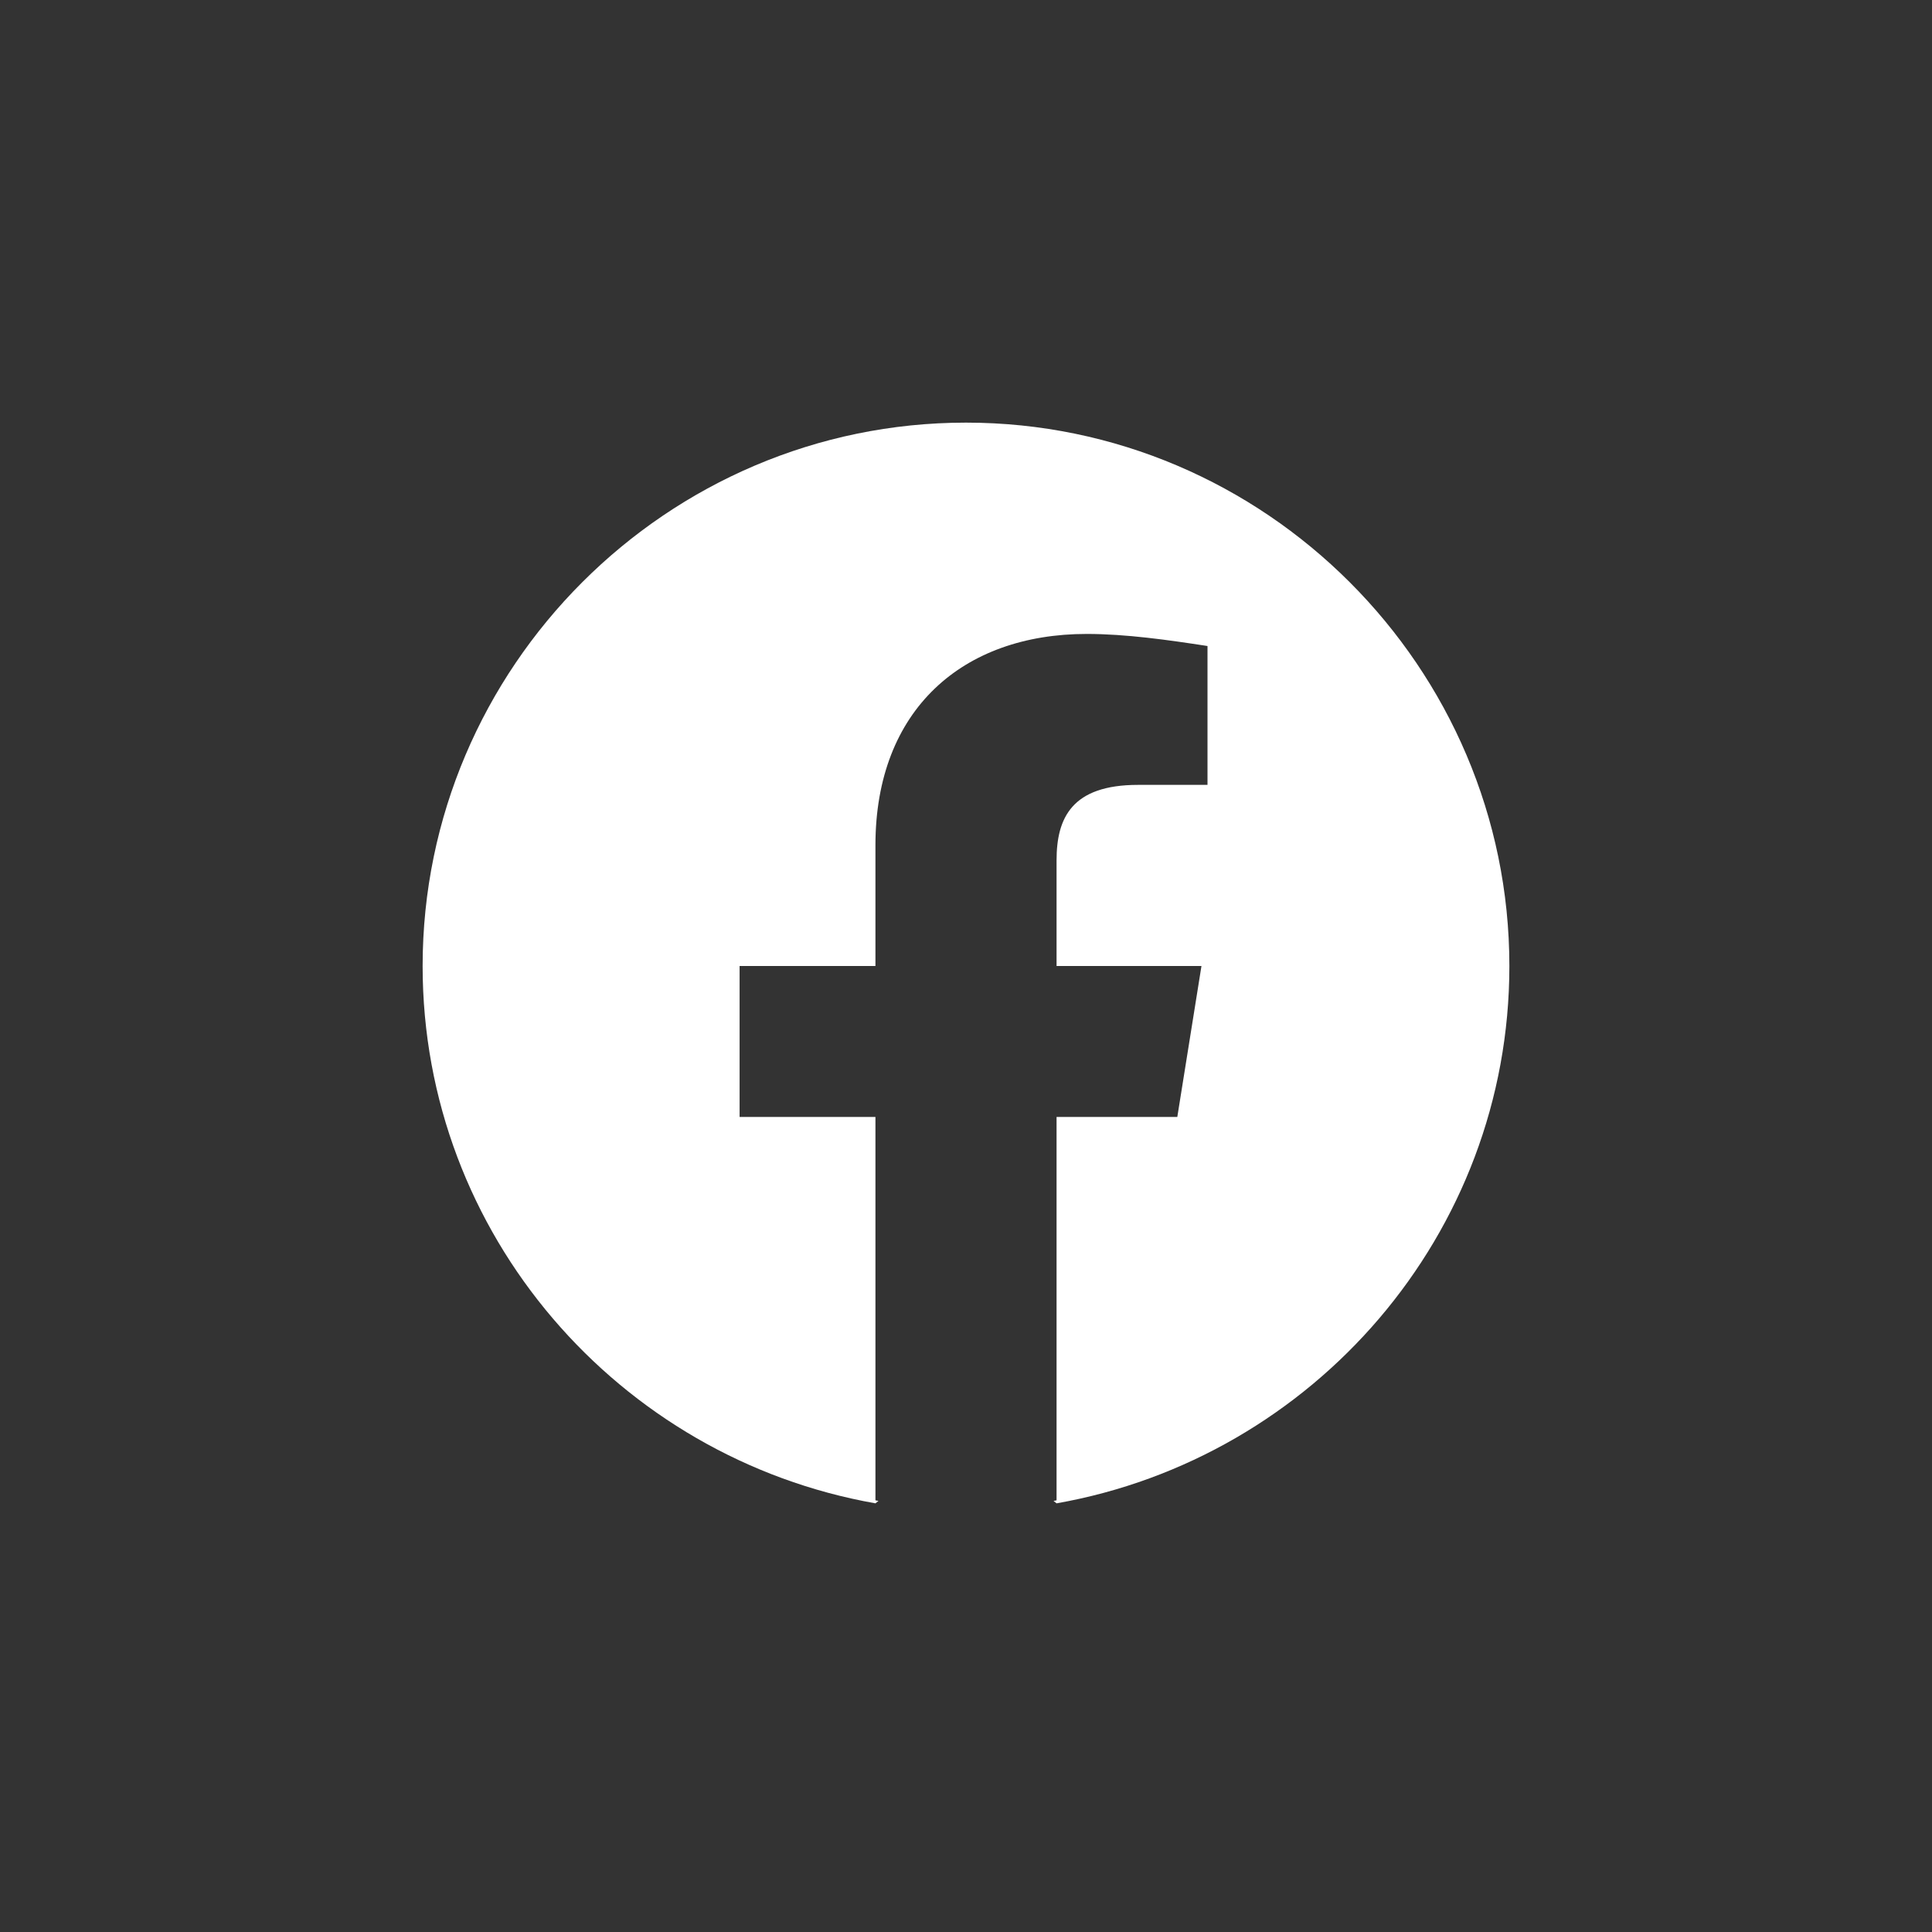 <?xml version="1.0" encoding="UTF-8"?>
<svg xmlns="http://www.w3.org/2000/svg" width="32" height="32" viewBox="0 0 32 32" fill="none">
  <rect x="0" y="0" width="32" height="32" fill="#333333" stroke="none"/>
  <path fill-rule="evenodd" clip-rule="evenodd" d="M7 16C7 20.45 10.25 24.15 14.5 24.9L14.55 24.86C14.533 24.857 14.517 24.853 14.5 24.85V18.5H12.25V16H14.5V14C14.5 11.75 15.95 10.5 18 10.5C18.65 10.5 19.35 10.6 20 10.7V13H18.85C17.75 13 17.5 13.55 17.5 14.25V16H19.9L19.5 18.5H17.5V24.85C17.483 24.853 17.467 24.857 17.45 24.86L17.5 24.9C21.75 24.15 25 20.45 25 16C25 11.05 20.95 7 16 7C11.05 7 7 11.05 7 16Z" fill="white"></path>
</svg>
